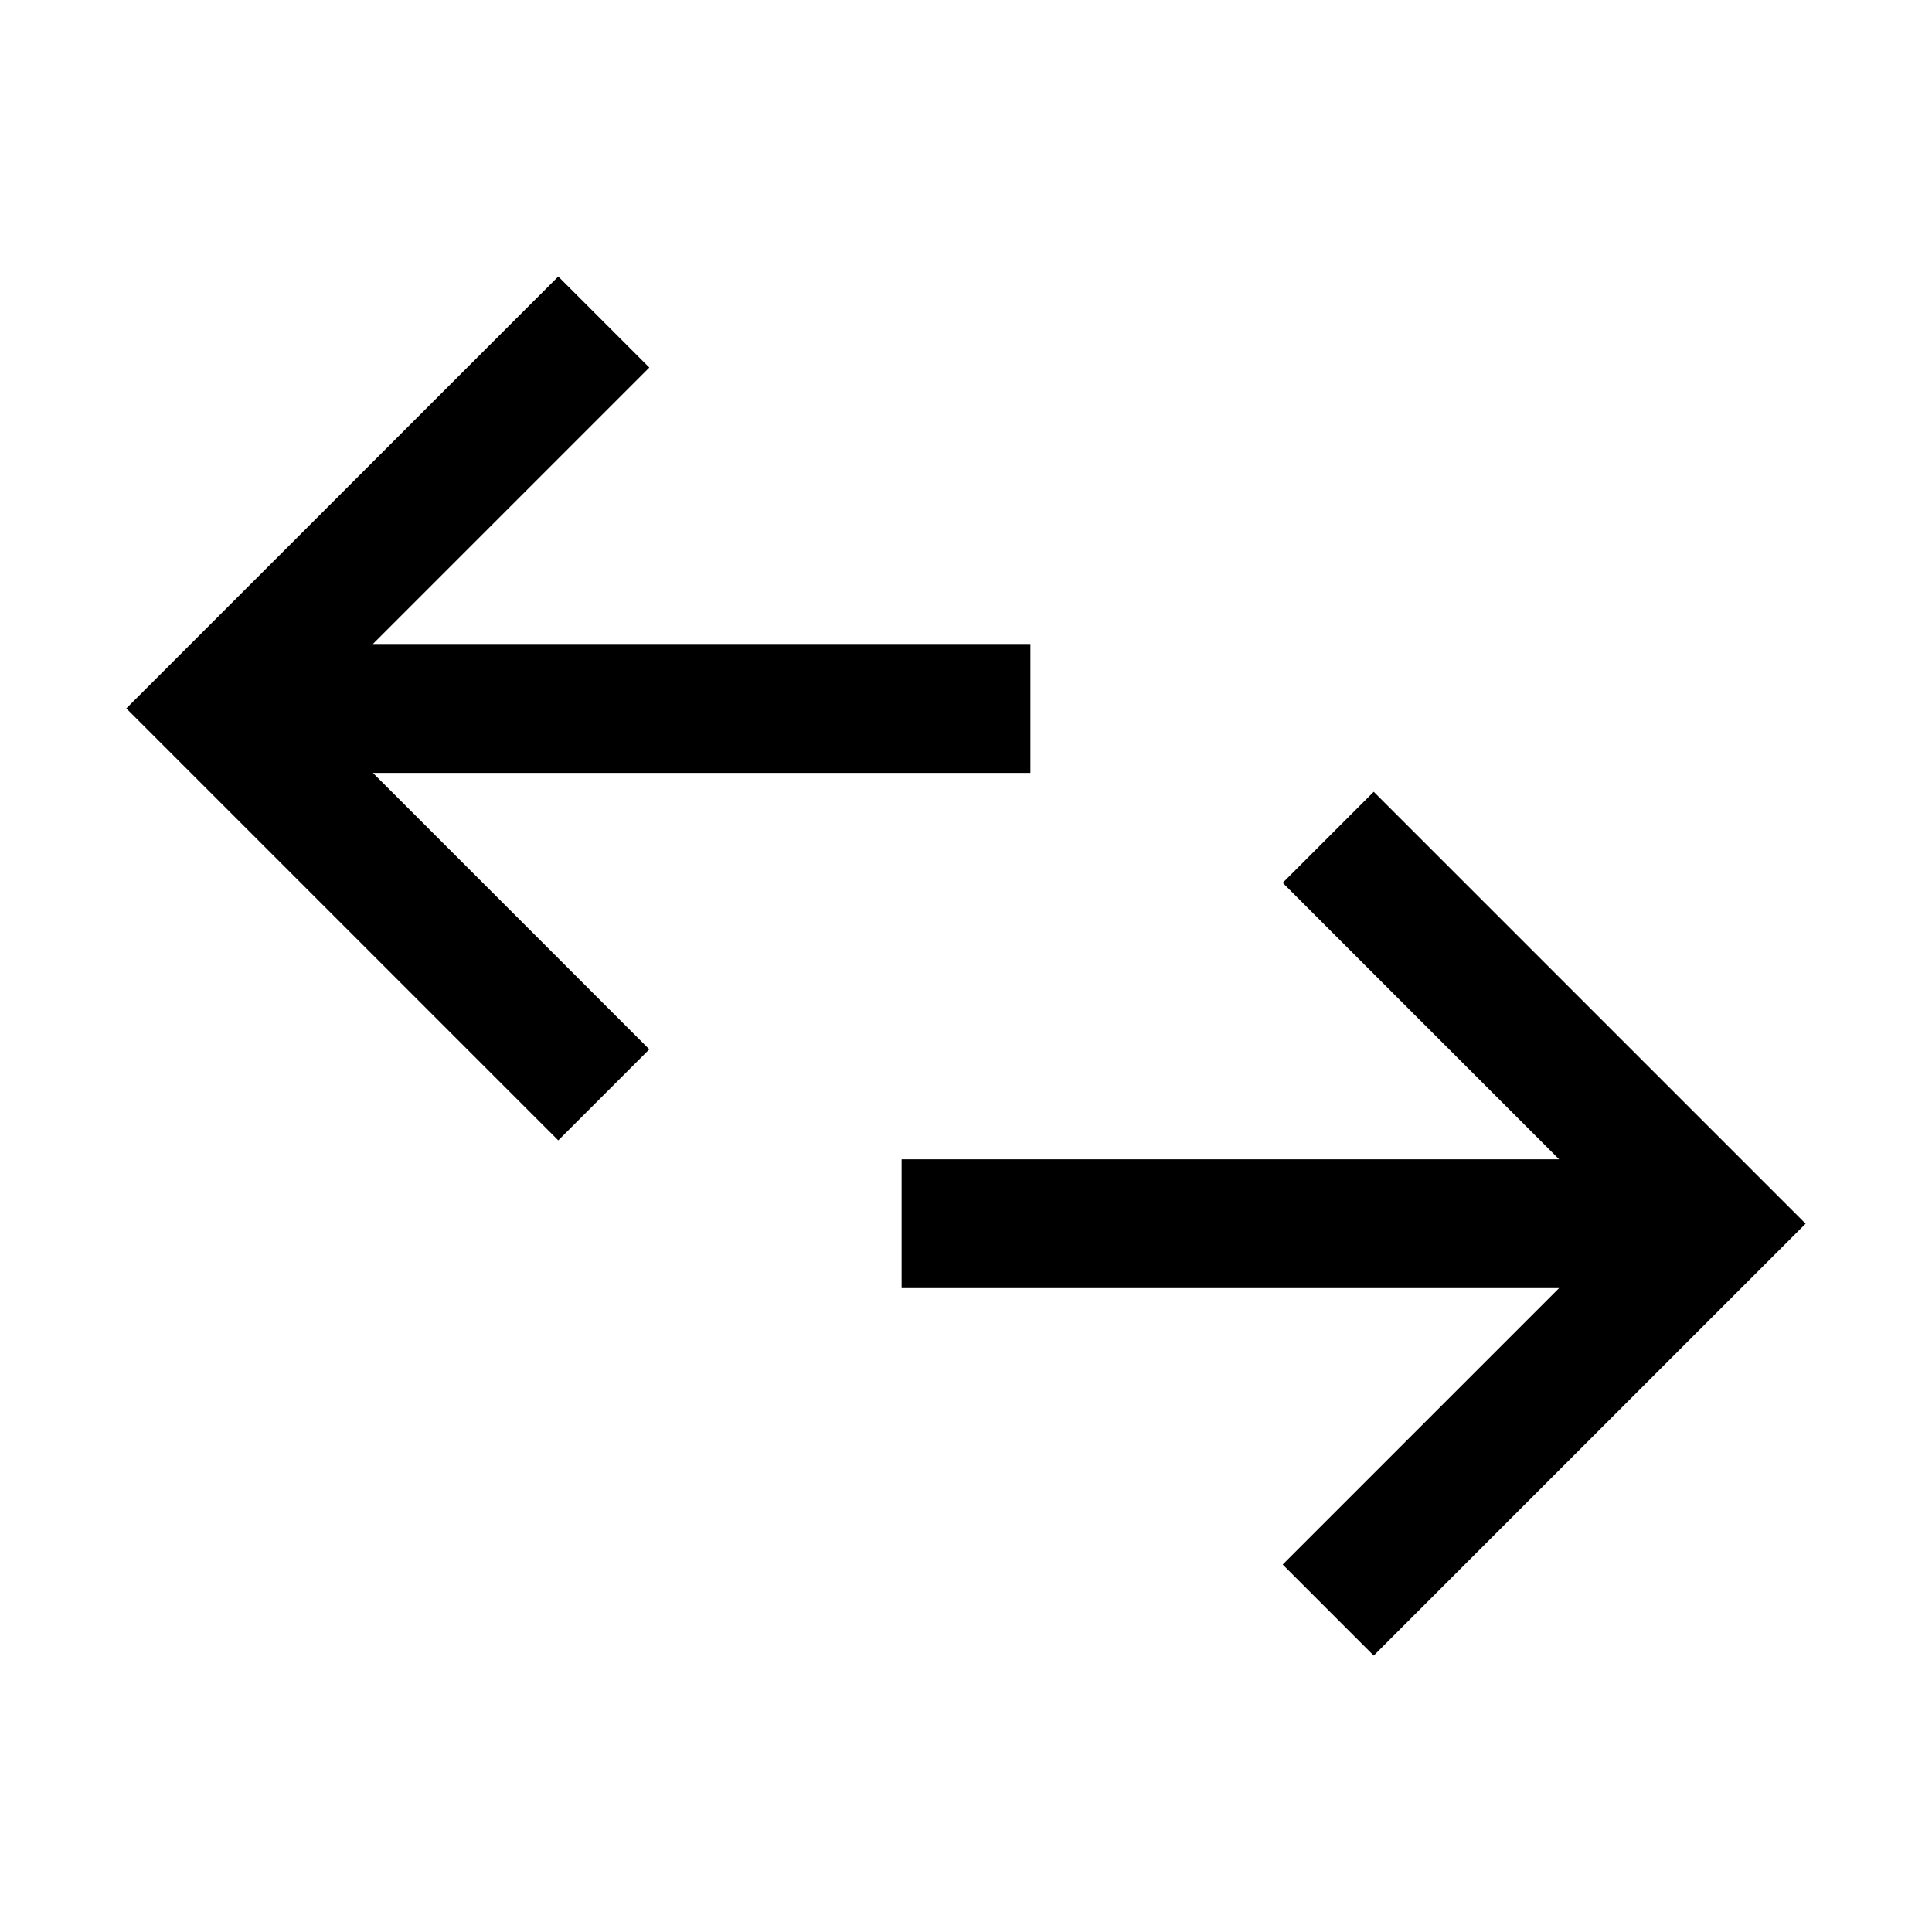 <svg width="24" height="24" viewBox="0 0 24 24" xmlns="http://www.w3.org/2000/svg">
<path d="M22.431 15.2L17.065 20.566L15.934 19.435L19.368 16.001H11.2V14.401H19.368L15.934 10.967L17.065 9.836L22.431 15.202V15.2ZM12.8 8H4.632L8.066 4.566L6.935 3.435L1.569 8.8L6.935 14.166L8.066 13.035L4.632 9.601H12.8V8Z"/>
</svg>
